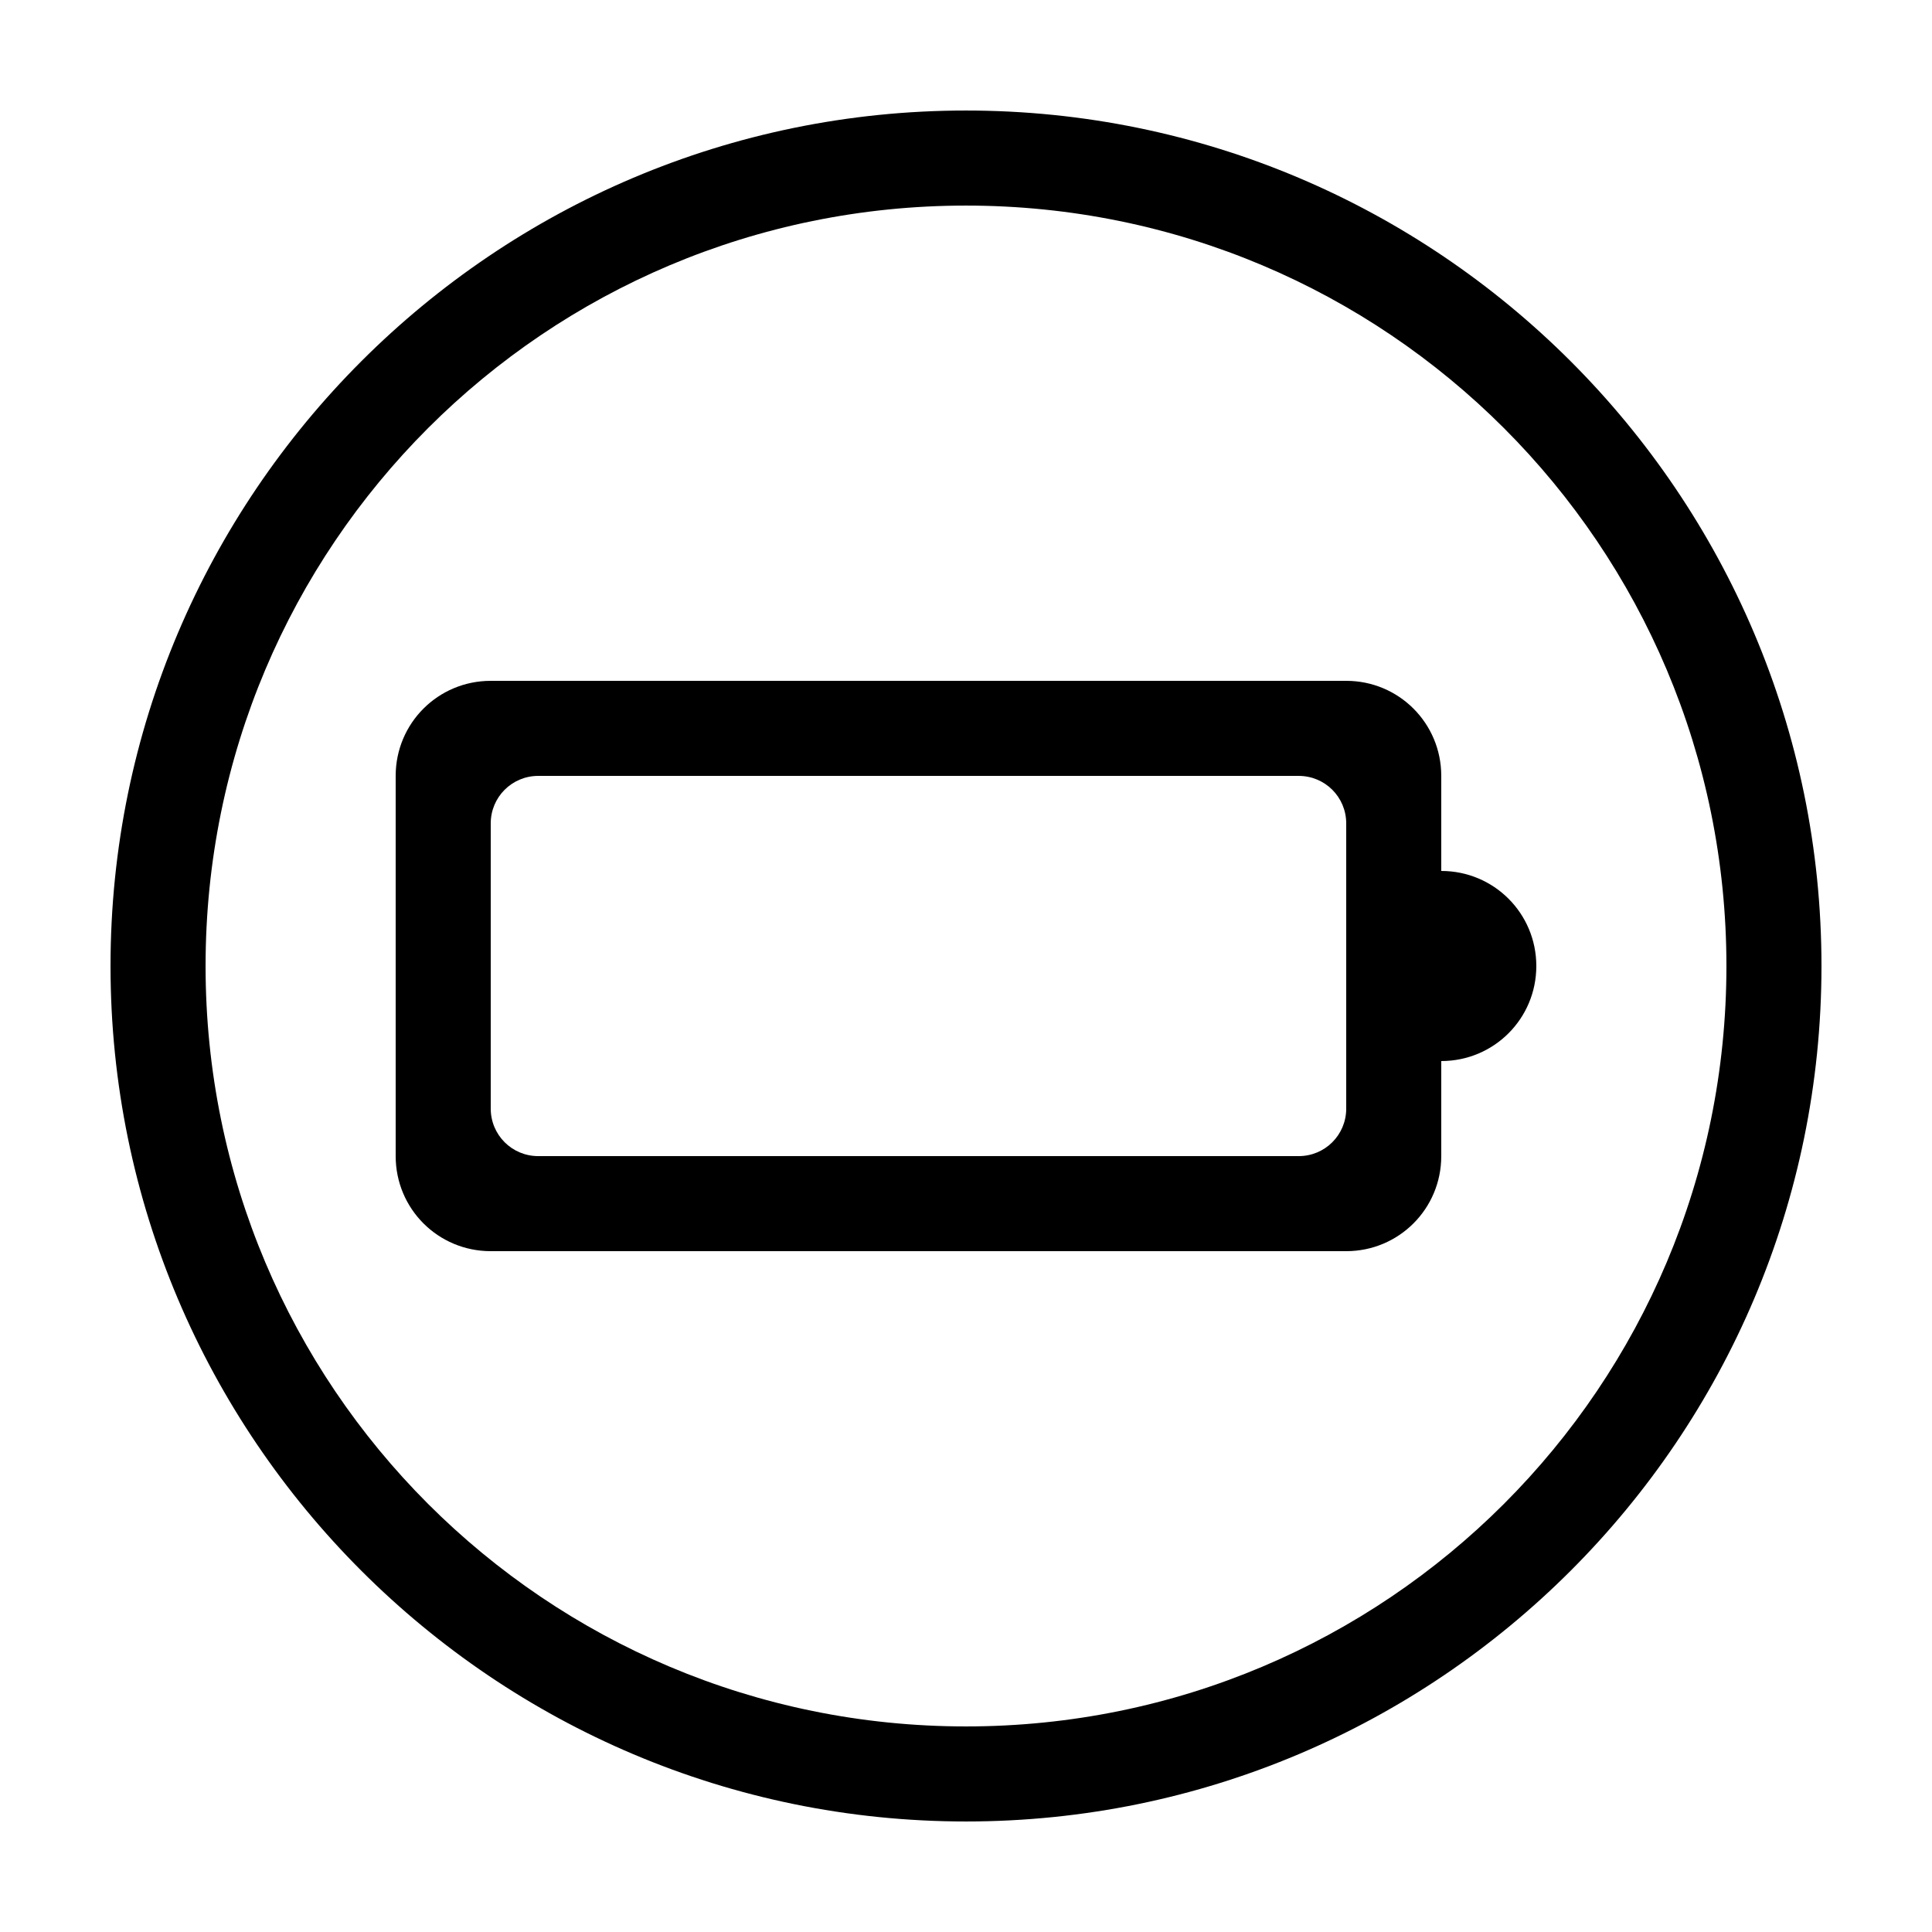<?xml version="1.0" encoding="UTF-8"?>
<!-- Uploaded to: SVG Repo, www.svgrepo.com, Generator: SVG Repo Mixer Tools -->
<svg fill="#000000" width="800px" height="800px" version="1.1" viewBox="144 144 512 512" xmlns="http://www.w3.org/2000/svg">
 <g>
  <path d="m274.05 324.43c-13.957 0-25.191 11.234-25.191 25.191v100.76c0 13.957 11.234 25.191 25.191 25.191h226.71c13.953 0 25.188-11.234 25.188-25.191v-25.191c13.957 0 25.191-11.234 25.191-25.188 0-13.957-11.234-25.191-25.191-25.191v-25.191c0-13.957-11.234-25.191-25.188-25.191zm12.594 25.191h201.52c6.981 0 12.598 5.617 12.598 12.594v75.574c0 6.977-5.617 12.594-12.598 12.594h-201.52c-6.977 0-12.594-5.617-12.594-12.594v-75.574c0-6.977 5.617-12.594 12.594-12.594z"/>
  <path d="m400 173.29c-125.06 0-226.71 101.65-226.71 226.71s101.65 226.71 226.71 226.71 226.71-101.65 226.71-226.71-101.65-226.71-226.71-226.71zm0 25.191c111.45 0 201.52 90.074 201.52 201.52s-90.074 201.52-201.52 201.52-201.52-90.074-201.52-201.52 90.074-201.52 201.52-201.52z"/>
 </g>
</svg>